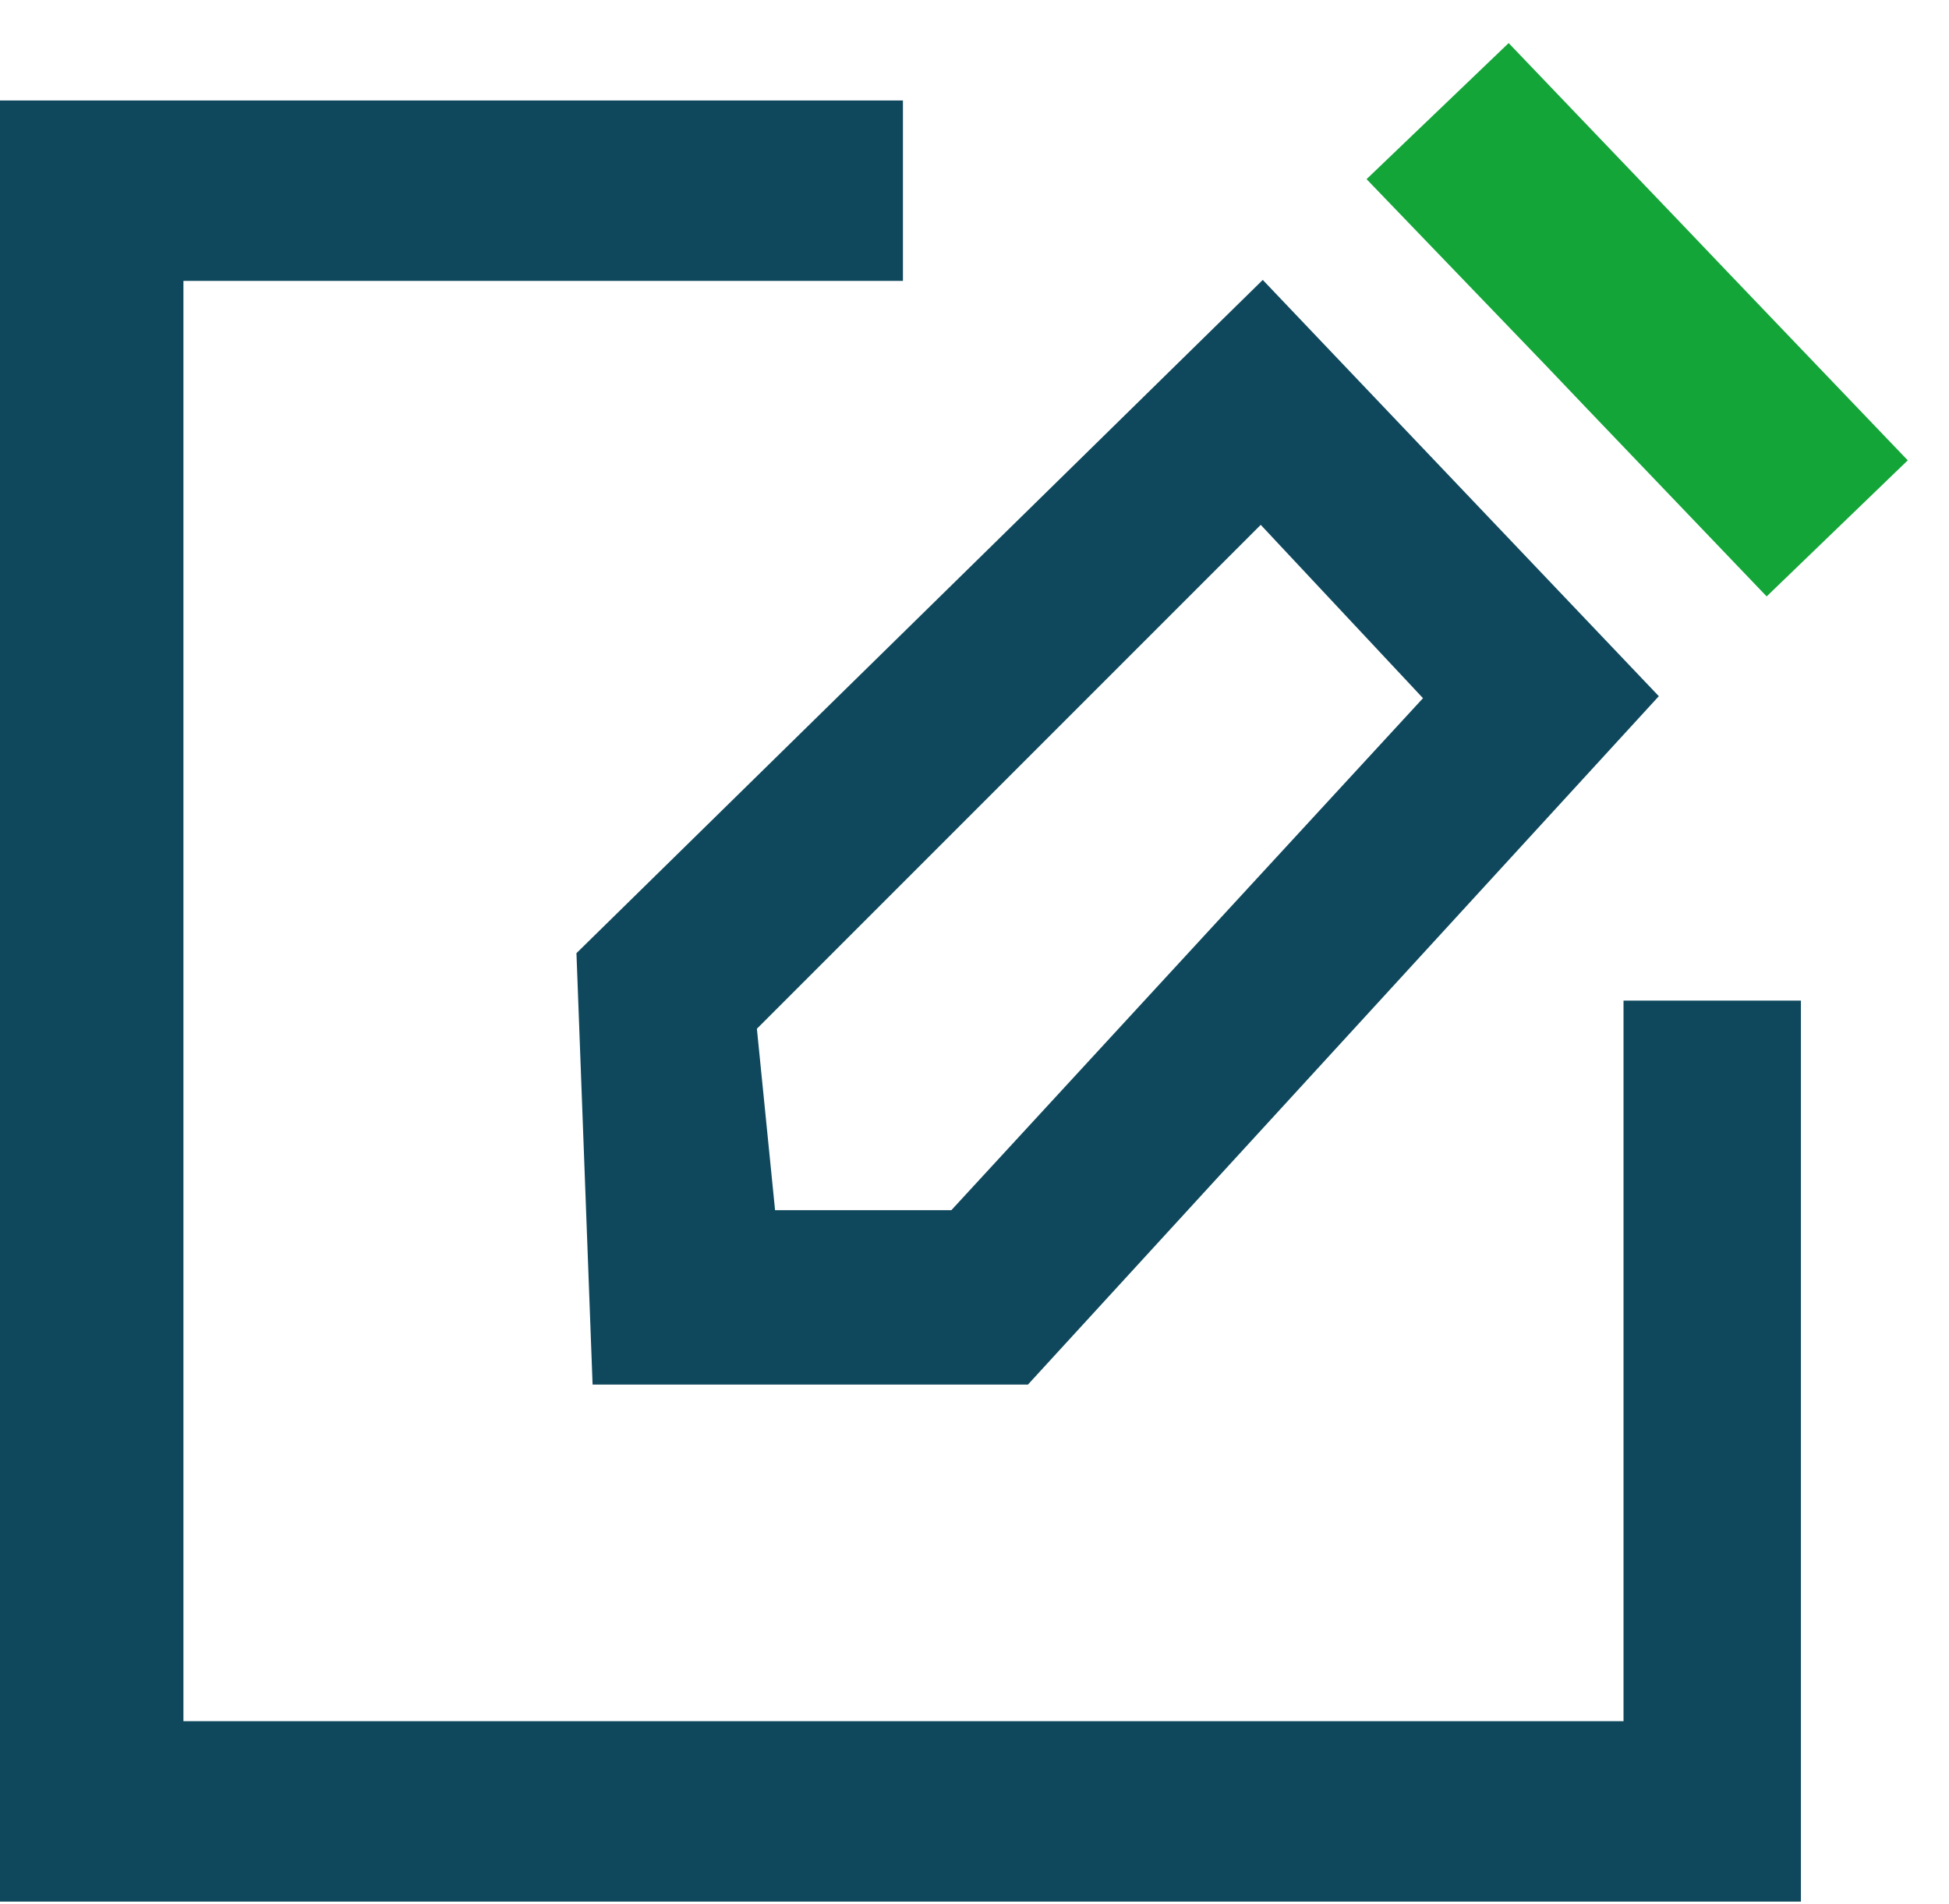 <svg width="43" height="42" fill="none" xmlns="http://www.w3.org/2000/svg"><g clip-path="url(#clip0_650_854)"><path d="M13.074 30.544h9.605l13.919-15.186-8.738-9.183-15.142 14.852.356 9.517zm3.624-7.849l11.117-11.117 3.58 3.824-10.406 11.295H17.1l-.401-4.002zm23.035-.622V41.95H-.09V2.217h20.011v3.98H4.047V37.97h31.772V22.073h3.914z" fill="#0F485C"/><path d="M34.108 8.065l.911.956 3.958 4.136 3.113-3.002-3.936-4.113-.934-.979L33.285.95 30.15 3.952l3.958 4.113z" fill="#13A538"/></g><defs><clipPath id="clip0_650_854"><path fill="#fff" transform="translate(0 .95)" d="M0 0h42.112v41H0z"/></clipPath></defs></svg>
